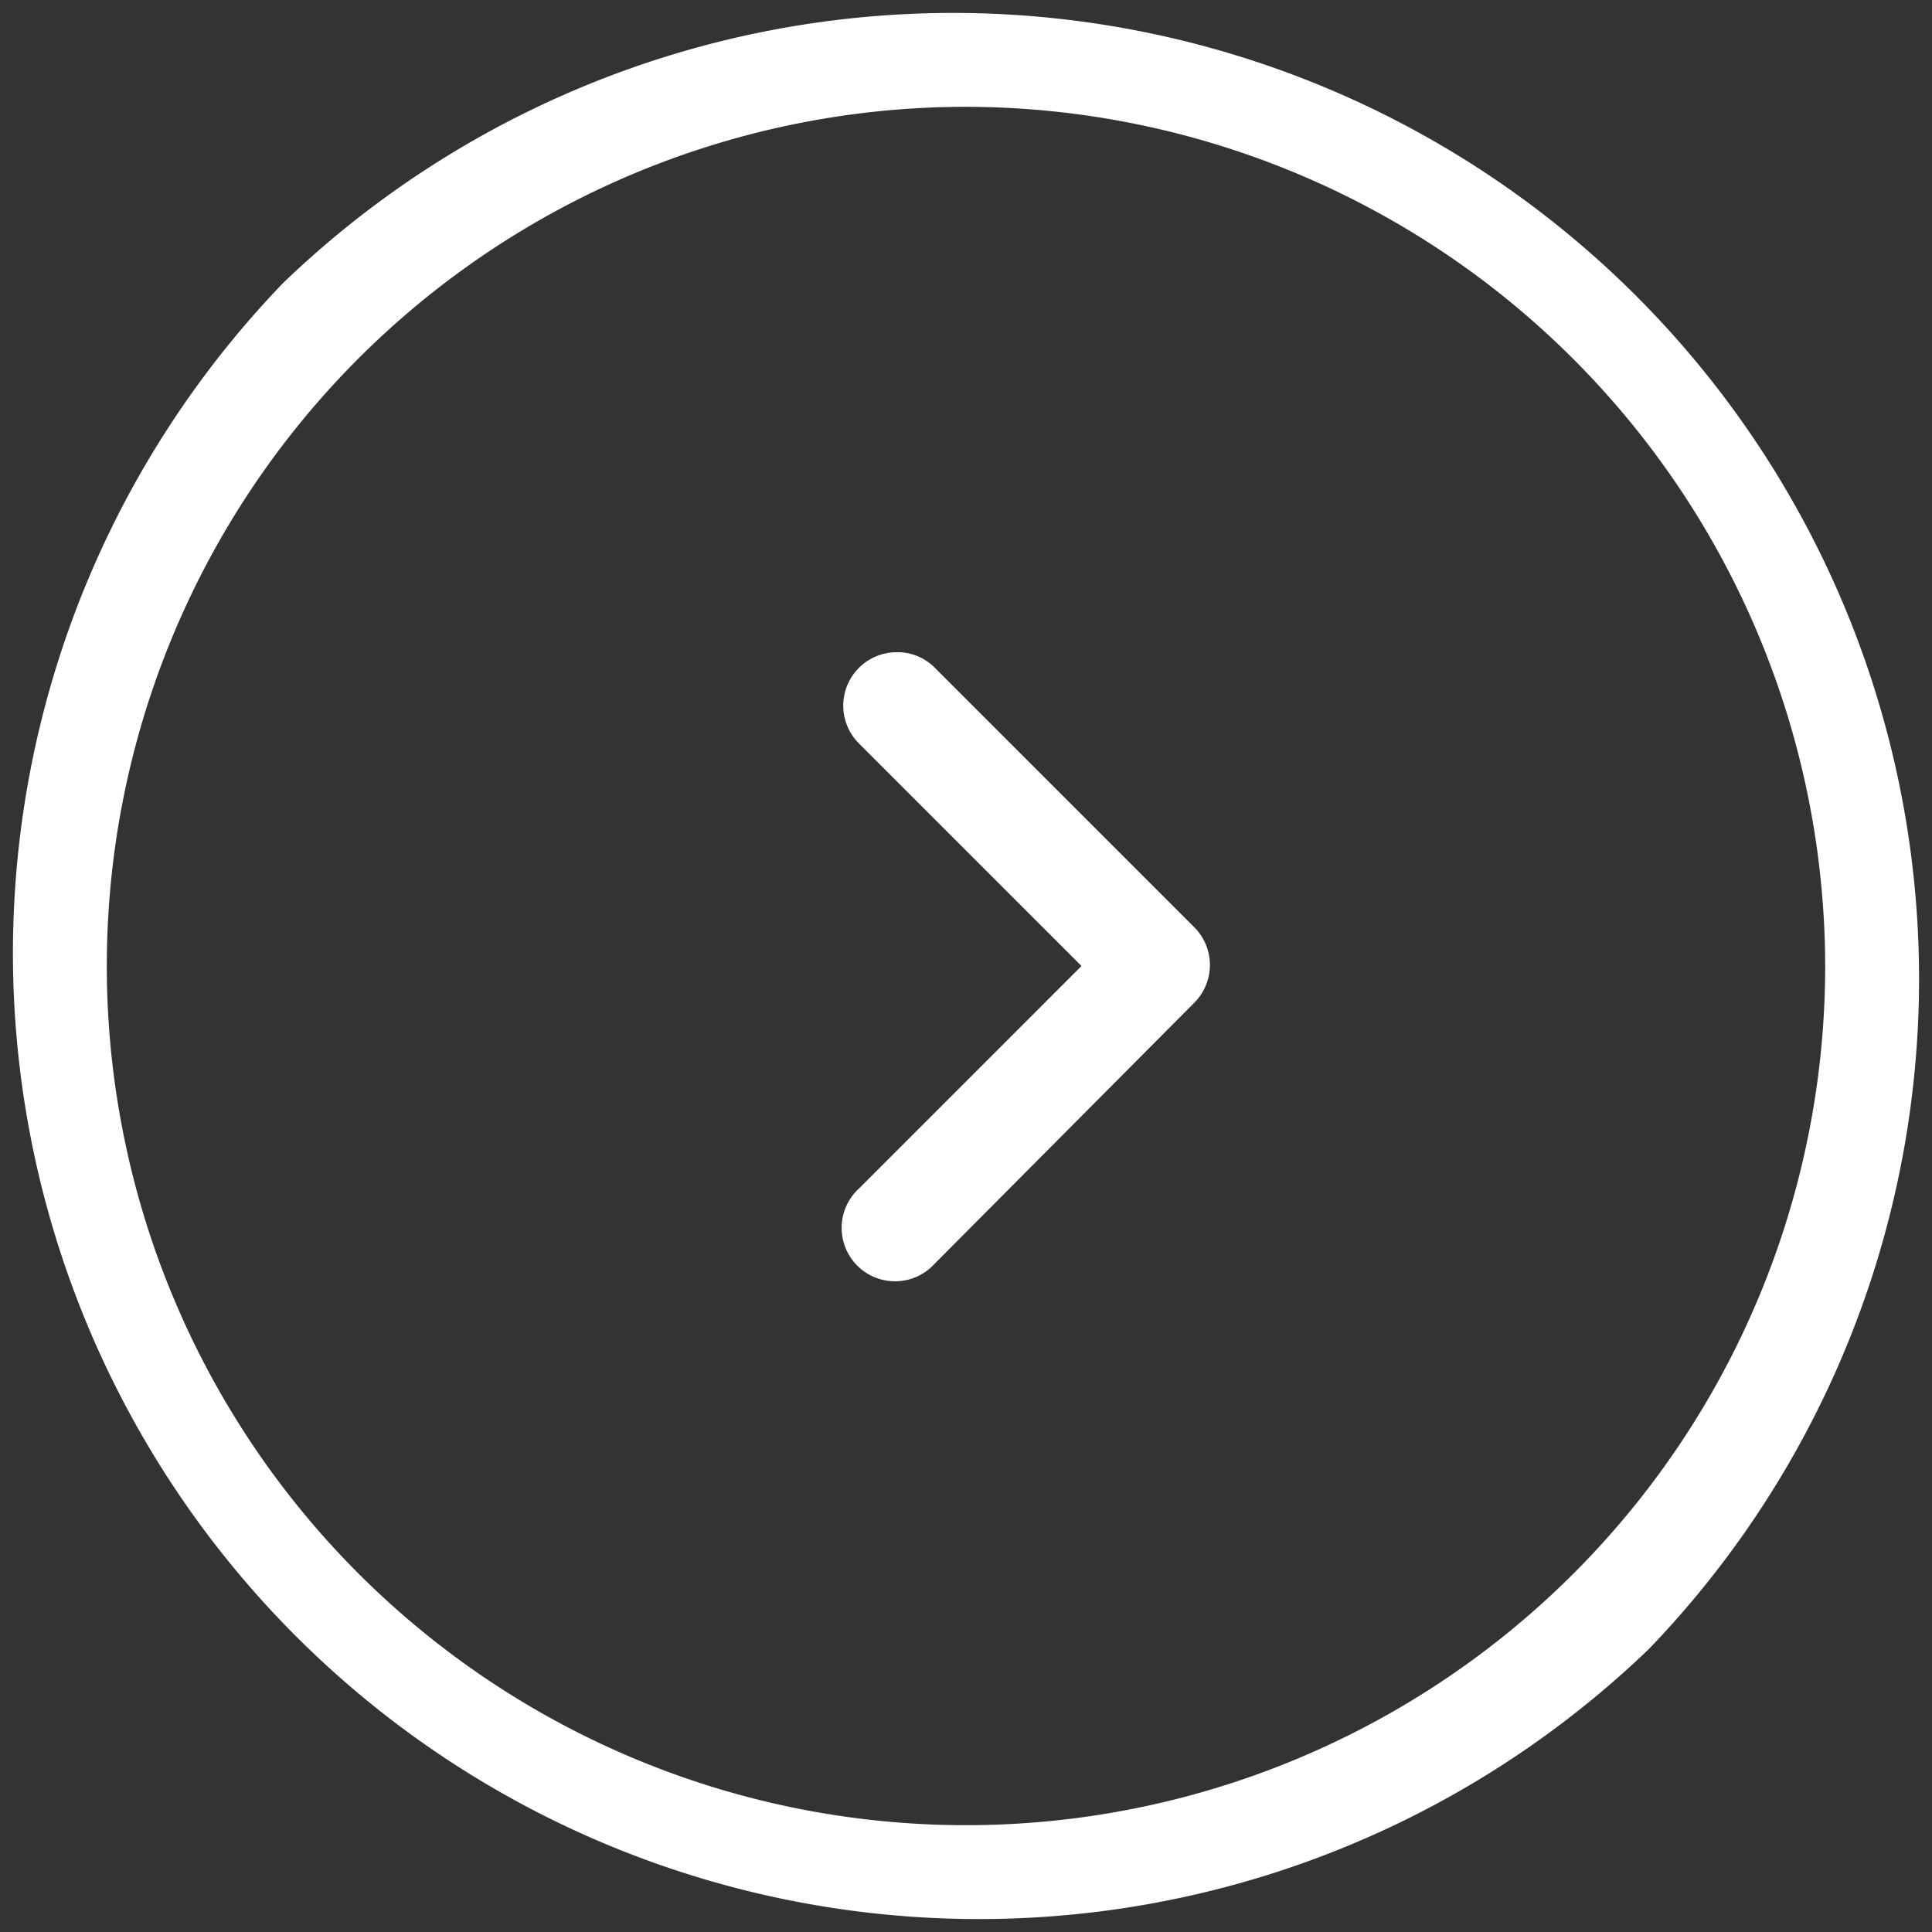 <svg id="Calque_1" data-name="Calque 1" xmlns="http://www.w3.org/2000/svg" viewBox="0 0 28.94 28.94"><rect x="0" y="0" width="28.94" height="28.94" fill="#333333" stroke="none"/><defs><style>.cls-1{fill:#fff;}</style></defs><title>fPlan de travail 1</title><path class="cls-1" d="M14.47,1.6A12.87,12.87,0,1,0,27.34,14.47,12.89,12.89,0,0,0,14.47,1.6M24.7,24.7A14.47,14.47,0,0,1,4.24,4.24,14.47,14.47,0,0,1,24.7,24.7"/><path class="cls-1" d="M14,18.93a.8.8,0,1,1-1.13-1.13l3.33-3.33-3.33-3.33a.8.8,0,0,1,.56-1.37A.78.78,0,0,1,14,10l3.89,3.89a.8.8,0,0,1,0,1.13Z"/></svg>
